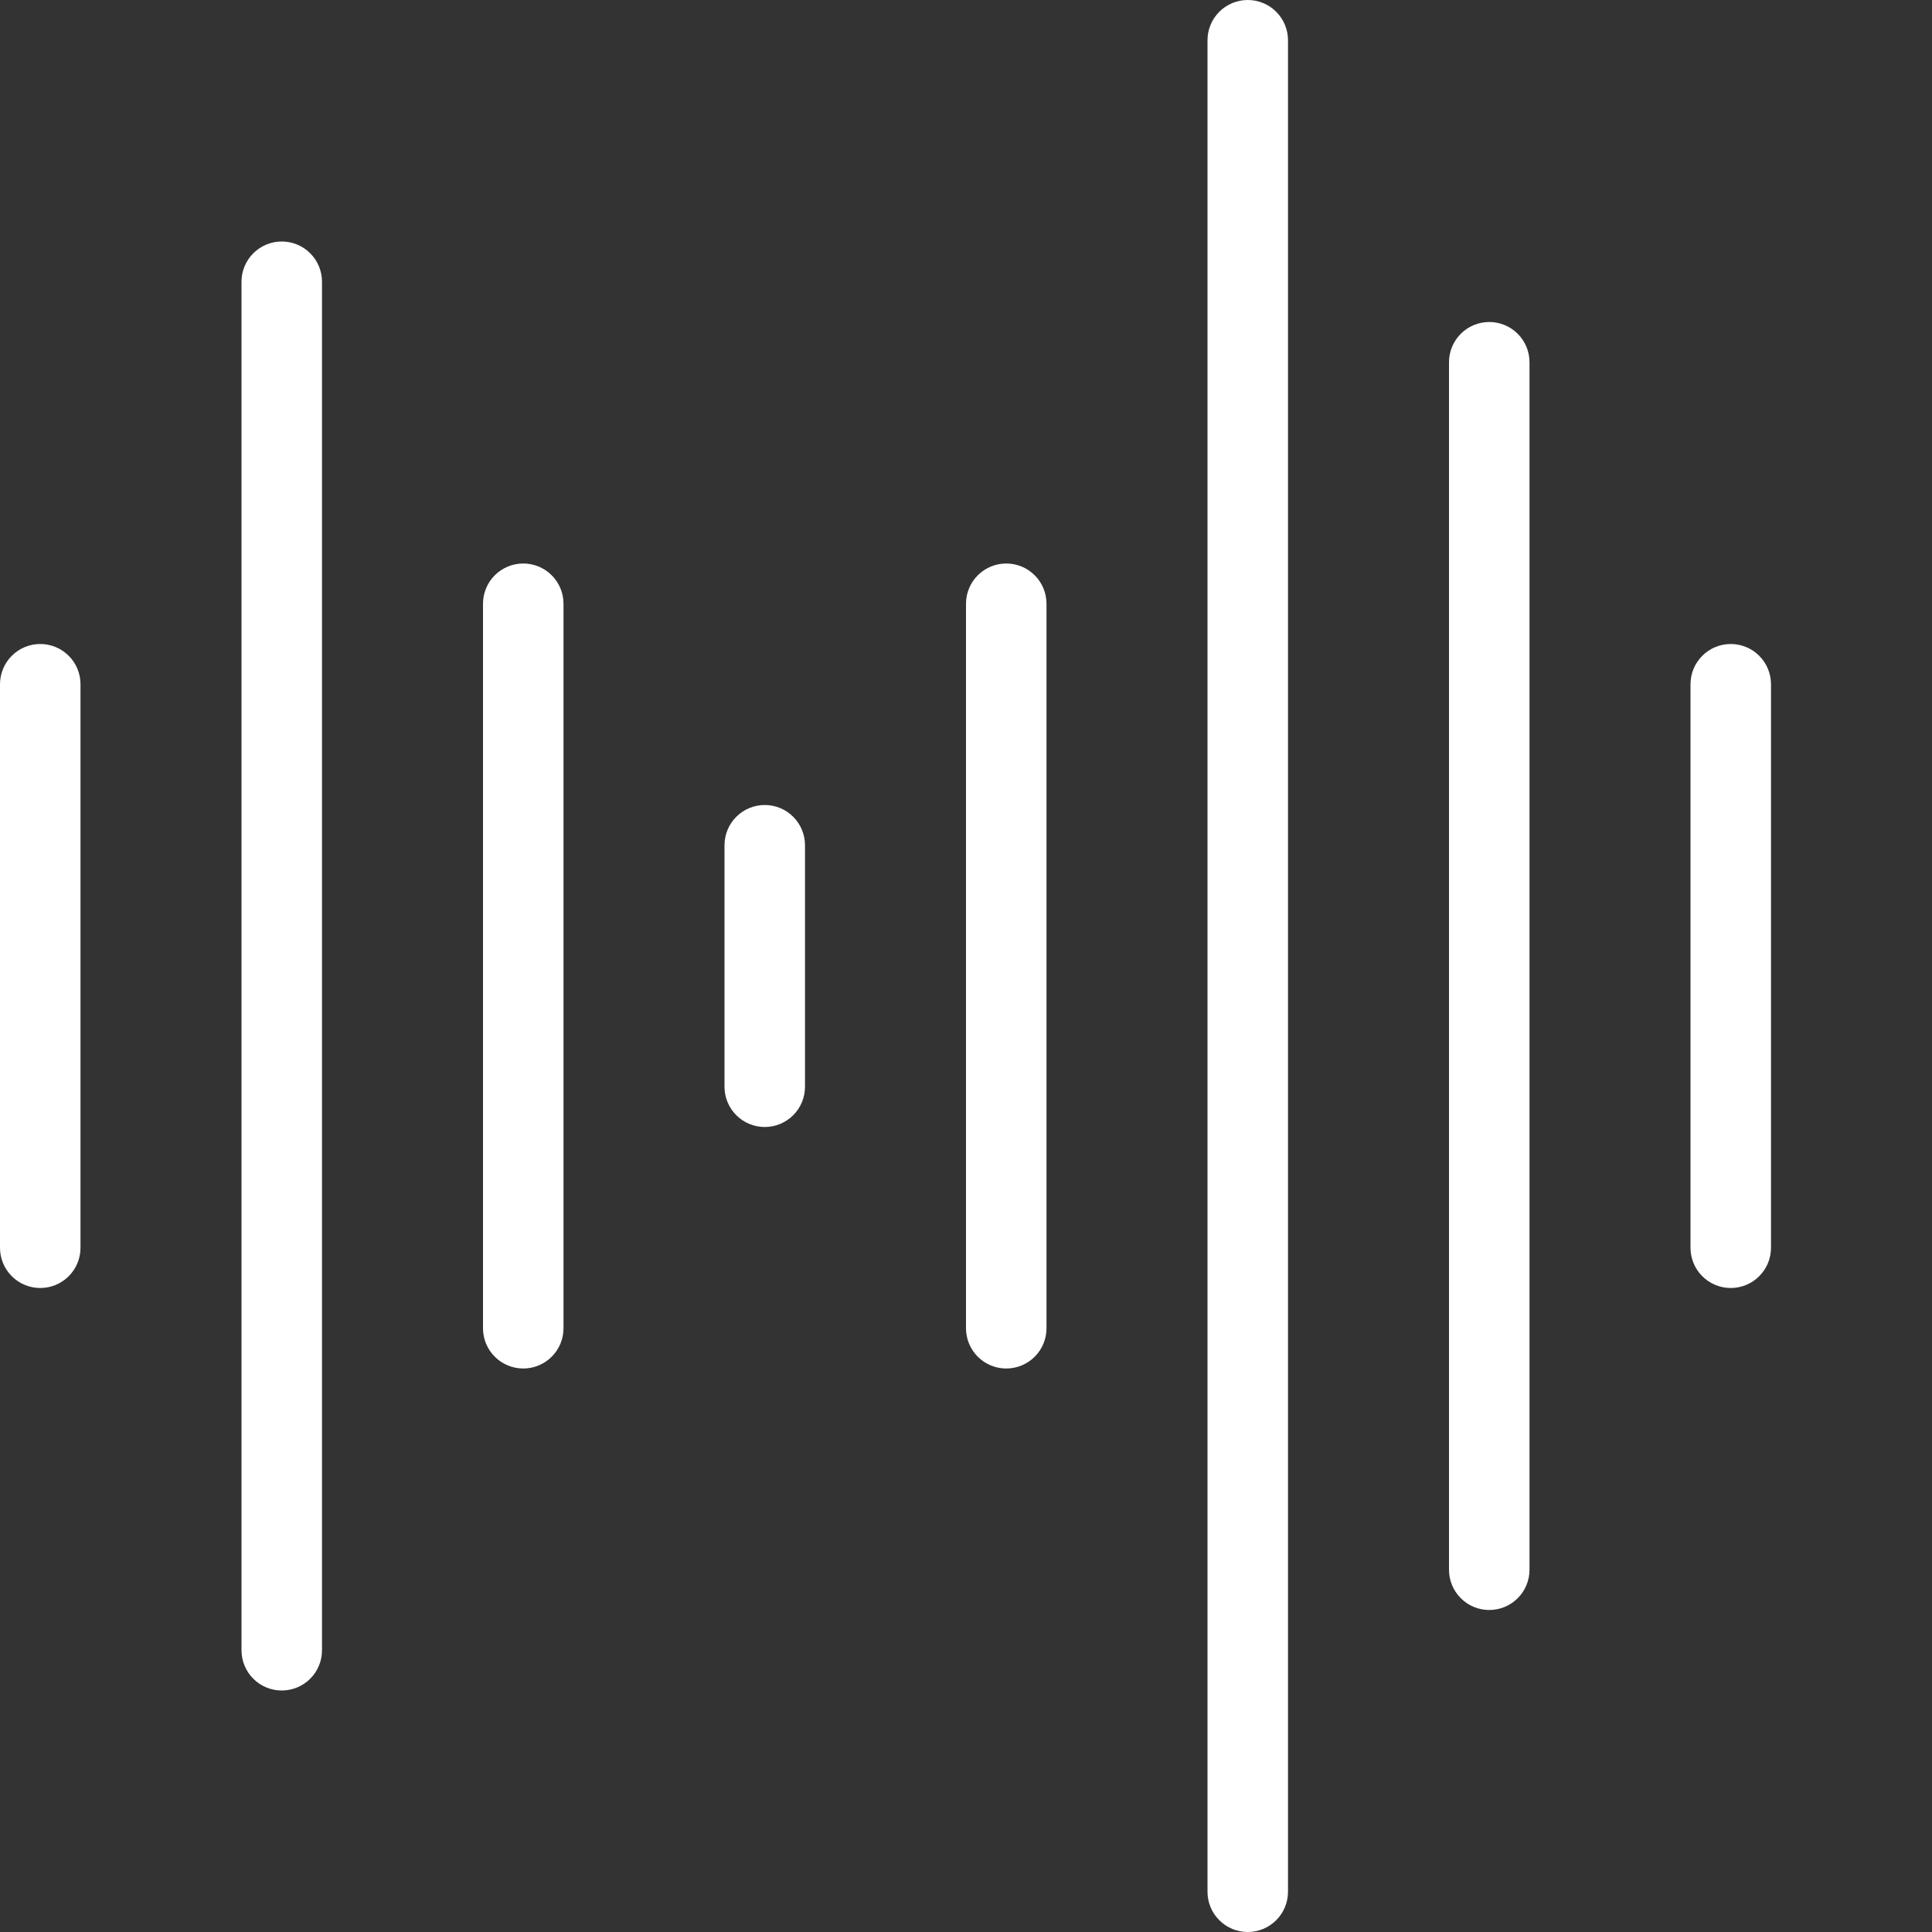 <svg width="48" height="48" viewBox="0 0 48 48" fill="none" xmlns="http://www.w3.org/2000/svg">
<rect x="0" y="0" width="48" height="48" fill="#333333" stroke="none"/>
<path d="M32 1C32 0.735 31.895 0.48 31.707 0.293C31.52 0.105 31.265 0 31 0C30.735 0 30.48 0.105 30.293 0.293C30.105 0.48 30 0.735 30 1V47C30 47.265 30.105 47.52 30.293 47.707C30.48 47.895 30.735 48 31 48C31.265 48 31.52 47.895 31.707 47.707C31.895 47.52 32 47.265 32 47V1ZM7 6C7.265 6 7.52 6.105 7.707 6.293C7.895 6.48 8 6.735 8 7V41C8 41.265 7.895 41.52 7.707 41.707C7.52 41.895 7.265 42 7 42C6.735 42 6.48 41.895 6.293 41.707C6.105 41.52 6 41.265 6 41V7C6 6.735 6.105 6.48 6.293 6.293C6.48 6.105 6.735 6 7 6ZM1 16C1.265 16 1.52 16.105 1.707 16.293C1.895 16.48 2 16.735 2 17V31C2 31.265 1.895 31.52 1.707 31.707C1.52 31.895 1.265 32 1 32C0.735 32 0.48 31.895 0.293 31.707C0.105 31.52 0 31.265 0 31V17C0 16.735 0.105 16.48 0.293 16.293C0.48 16.105 0.735 16 1 16ZM13 14C13.265 14 13.52 14.105 13.707 14.293C13.895 14.48 14 14.735 14 15V33C14 33.265 13.895 33.52 13.707 33.707C13.52 33.895 13.265 34 13 34C12.735 34 12.48 33.895 12.293 33.707C12.105 33.52 12 33.265 12 33V15C12 14.735 12.105 14.48 12.293 14.293C12.48 14.105 12.735 14 13 14ZM20 21C20 20.735 19.895 20.48 19.707 20.293C19.52 20.105 19.265 20 19 20C18.735 20 18.48 20.105 18.293 20.293C18.105 20.48 18 20.735 18 21V27C18 27.265 18.105 27.52 18.293 27.707C18.48 27.895 18.735 28 19 28C19.265 28 19.52 27.895 19.707 27.707C19.895 27.52 20 27.265 20 27V21ZM25 14C25.265 14 25.52 14.105 25.707 14.293C25.895 14.48 26 14.735 26 15V33C26 33.265 25.895 33.52 25.707 33.707C25.52 33.895 25.265 34 25 34C24.735 34 24.48 33.895 24.293 33.707C24.105 33.52 24 33.265 24 33V15C24 14.735 24.105 14.48 24.293 14.293C24.48 14.105 24.735 14 25 14ZM37 8C37.265 8 37.52 8.105 37.707 8.293C37.895 8.48 38 8.735 38 9V39C38 39.265 37.895 39.52 37.707 39.707C37.52 39.895 37.265 40 37 40C36.735 40 36.48 39.895 36.293 39.707C36.105 39.52 36 39.265 36 39V9C36 8.735 36.105 8.48 36.293 8.293C36.48 8.105 36.735 8 37 8ZM44 17C44 16.735 43.895 16.48 43.707 16.293C43.52 16.105 43.265 16 43 16C42.735 16 42.48 16.105 42.293 16.293C42.105 16.48 42 16.735 42 17V31C42 31.265 42.105 31.52 42.293 31.707C42.48 31.895 42.735 32 43 32C43.265 32 43.52 31.895 43.707 31.707C43.895 31.52 44 31.265 44 31V17Z" fill="white"/>
</svg>
